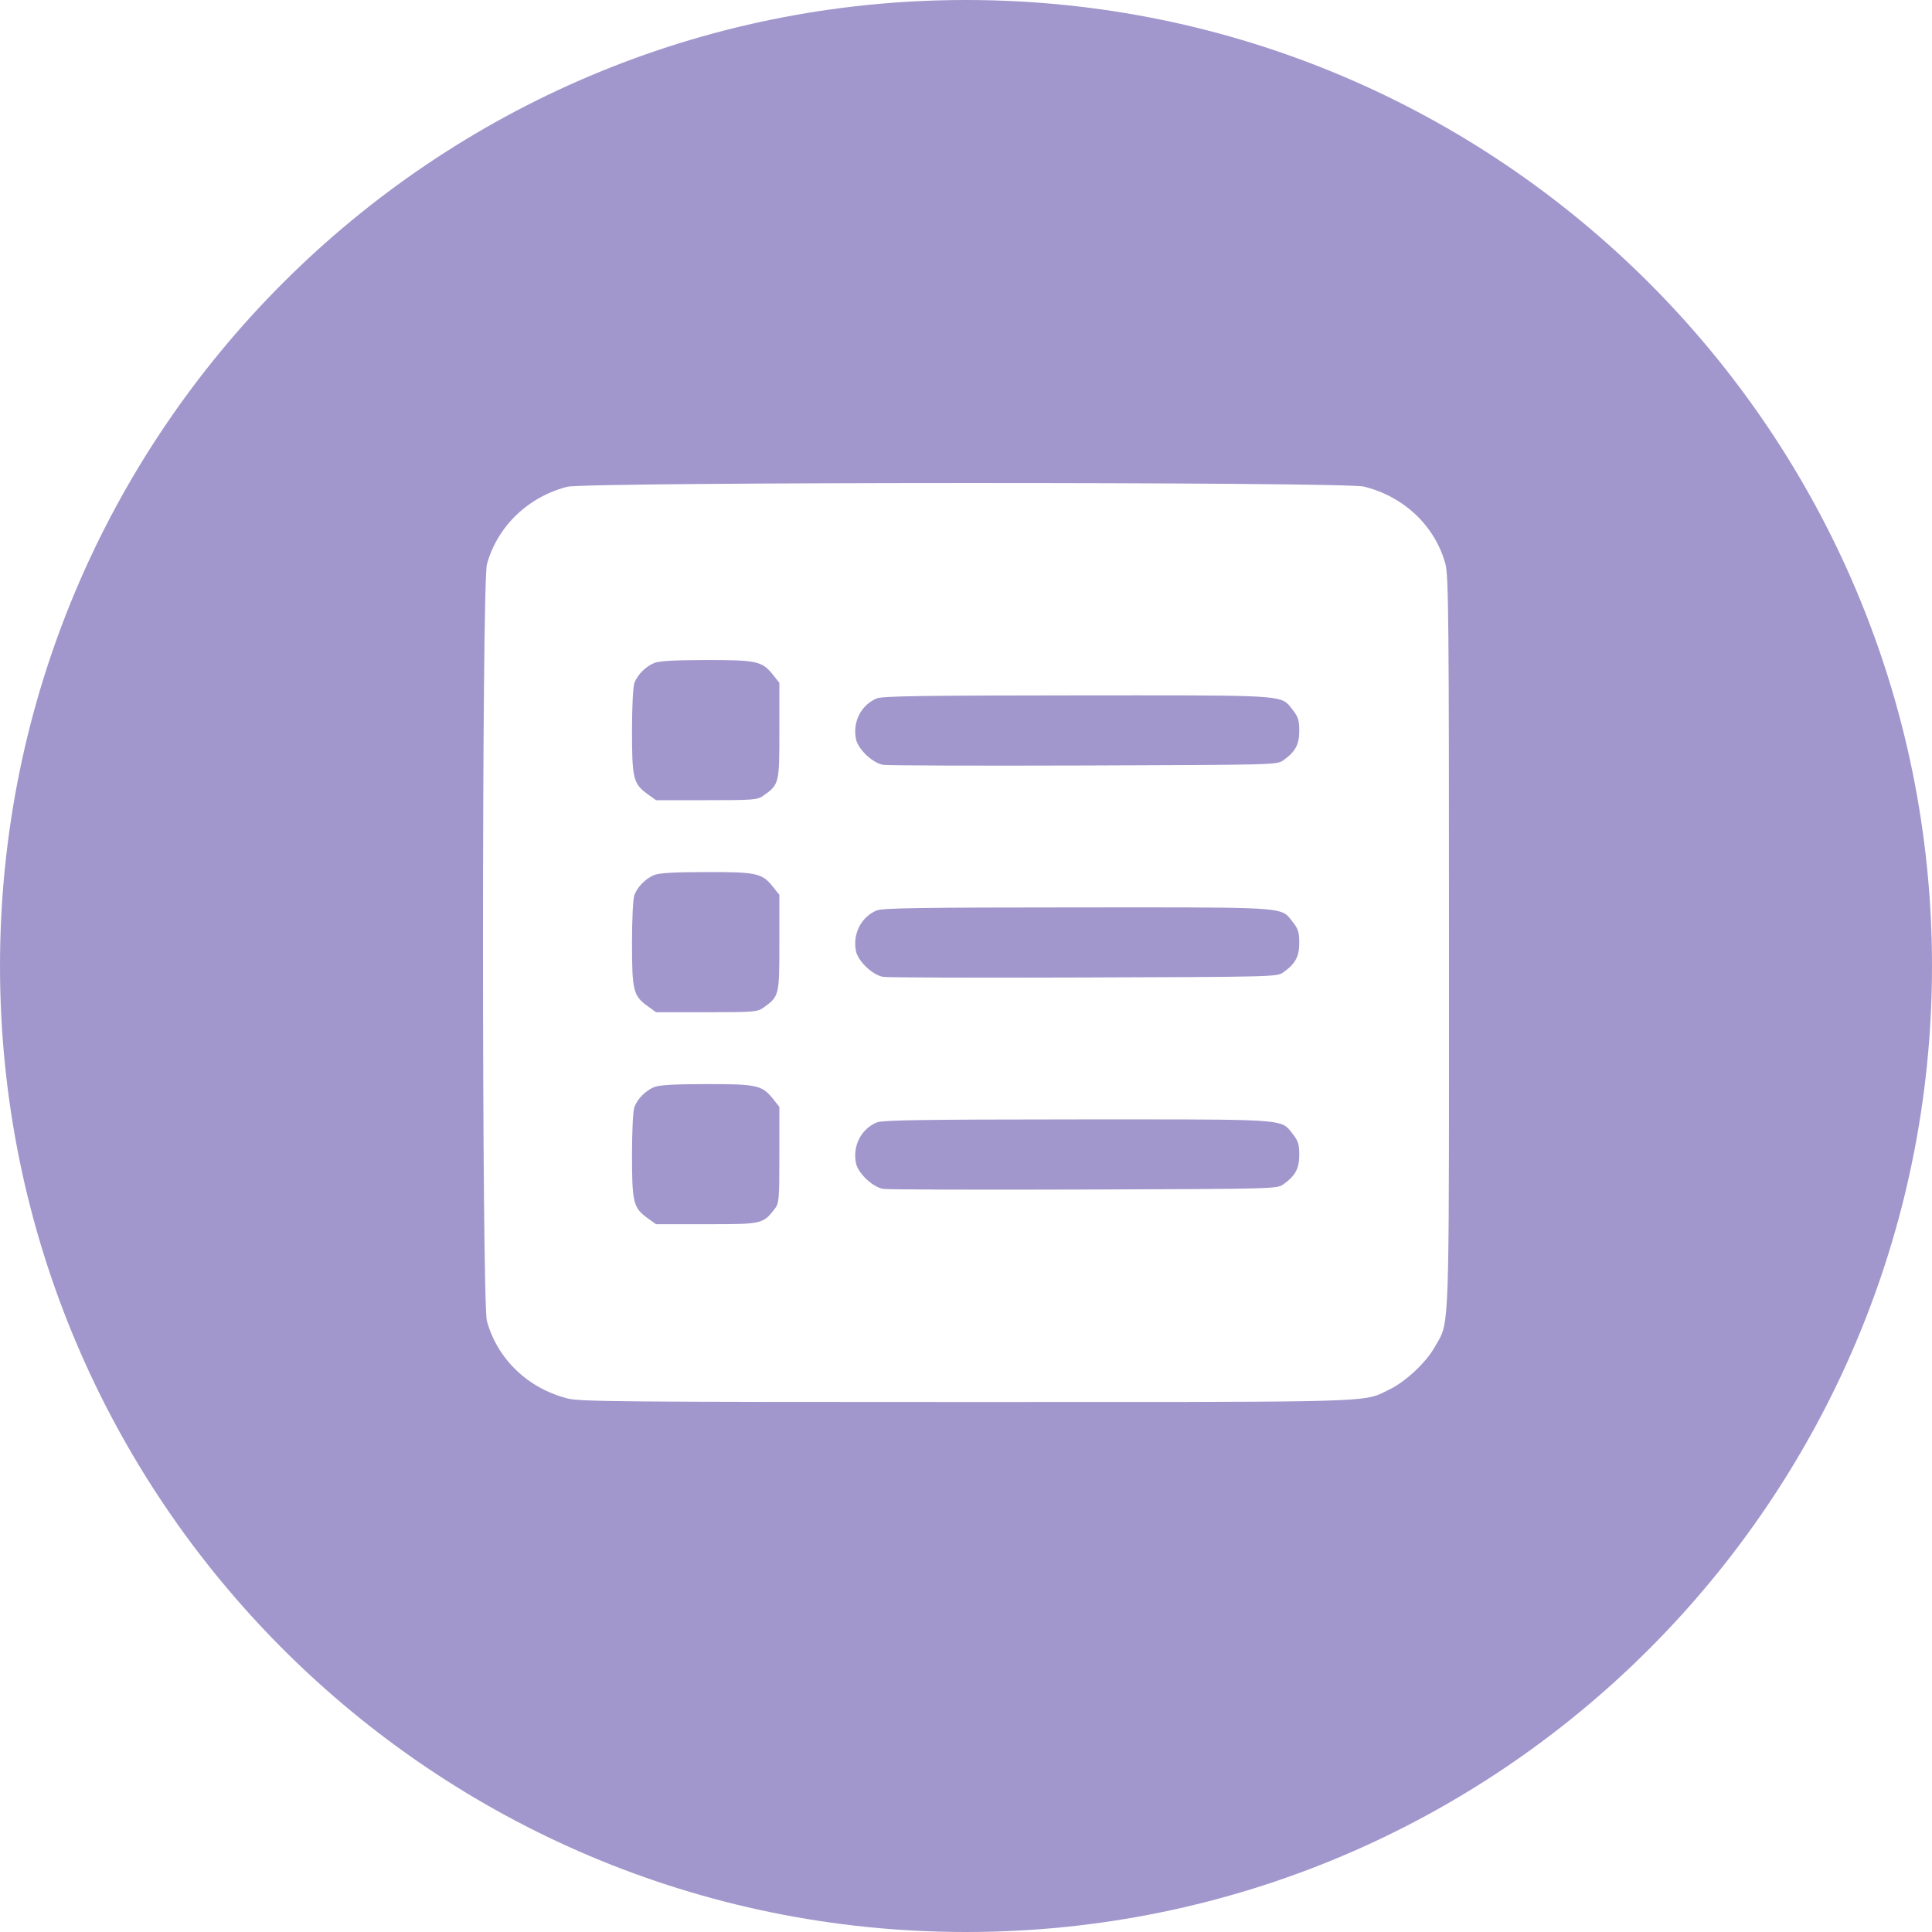 <?xml version="1.0" encoding="UTF-8"?> <svg xmlns="http://www.w3.org/2000/svg" width="40" height="40" viewBox="0 0 40 40" fill="none"><path fill-rule="evenodd" clip-rule="evenodd" d="M20 40C31.046 40 40 31.046 40 20C40 8.954 31.046 0 20 0C8.954 0 0 8.954 0 20C0 31.046 8.954 40 20 40ZM10.081 11.684C10.295 10.901 10.932 10.286 11.745 10.078C12.141 9.977 27.829 9.973 28.237 10.074C29.07 10.28 29.71 10.888 29.926 11.677C29.991 11.913 30 12.866 30 19.517C30 26.815 30.014 27.322 29.807 27.712C29.777 27.767 29.743 27.82 29.704 27.89C29.525 28.21 29.099 28.608 28.761 28.771C28.697 28.802 28.647 28.828 28.595 28.852C28.191 29.038 27.695 29.027 20.005 29.027C13.015 29.027 12.014 29.019 11.765 28.957C10.937 28.752 10.298 28.142 10.081 27.35C9.973 26.954 9.973 12.079 10.081 11.684ZM13.136 14.135C13.204 13.964 13.365 13.803 13.541 13.728C13.645 13.684 13.948 13.667 14.612 13.665C15.662 13.664 15.777 13.688 15.998 13.964L16.136 14.137V15.131C16.136 16.226 16.133 16.24 15.805 16.473C15.681 16.561 15.608 16.567 14.627 16.567H13.582L13.4 16.436C13.112 16.226 13.085 16.114 13.085 15.131C13.085 14.628 13.106 14.21 13.136 14.135ZM17.721 15.298C17.651 14.942 17.831 14.593 18.152 14.46C18.27 14.411 19.082 14.399 22.301 14.397C26.078 14.395 26.473 14.384 26.665 14.577C26.698 14.61 26.725 14.649 26.762 14.695C26.877 14.84 26.9 14.912 26.9 15.131C26.9 15.416 26.82 15.563 26.57 15.741C26.438 15.835 26.391 15.836 22.44 15.849C20.241 15.856 18.372 15.85 18.286 15.835C18.064 15.797 17.763 15.511 17.721 15.298ZM13.136 18.525C13.204 18.354 13.365 18.193 13.541 18.118C13.645 18.074 13.948 18.056 14.612 18.055C15.662 18.053 15.777 18.078 15.998 18.354L16.136 18.526V19.521C16.136 20.616 16.133 20.63 15.805 20.863C15.681 20.951 15.608 20.957 14.627 20.957H13.582L13.4 20.825C13.112 20.616 13.085 20.503 13.085 19.521C13.085 19.018 13.106 18.6 13.136 18.525ZM17.721 19.688C17.651 19.332 17.831 18.983 18.152 18.849C18.27 18.8 19.082 18.788 22.301 18.787C26.078 18.785 26.473 18.774 26.665 18.966C26.698 18.999 26.725 19.039 26.762 19.085C26.877 19.229 26.9 19.302 26.9 19.521C26.9 19.805 26.82 19.953 26.57 20.131C26.438 20.224 26.391 20.225 22.44 20.238C20.241 20.246 18.372 20.24 18.286 20.225C18.064 20.187 17.763 19.9 17.721 19.688ZM13.136 22.915C13.204 22.743 13.365 22.582 13.541 22.508C13.645 22.464 13.948 22.446 14.612 22.445C15.662 22.443 15.777 22.468 15.998 22.743L16.136 22.916V23.911C16.136 24.844 16.13 24.913 16.037 25.032C15.793 25.343 15.778 25.346 14.627 25.346H13.582L13.4 25.215C13.112 25.005 13.085 24.893 13.085 23.911C13.085 23.407 13.106 22.989 13.136 22.915ZM17.721 24.077C17.651 23.721 17.831 23.372 18.152 23.239C18.27 23.19 19.082 23.178 22.301 23.176C26.078 23.175 26.473 23.164 26.665 23.356C26.698 23.389 26.725 23.428 26.762 23.475C26.877 23.619 26.9 23.691 26.9 23.911C26.9 24.195 26.82 24.342 26.57 24.521C26.438 24.614 26.391 24.615 22.44 24.628C20.241 24.635 18.372 24.629 18.286 24.615C18.064 24.576 17.763 24.29 17.721 24.077Z" fill="#A197CC"></path></svg> 